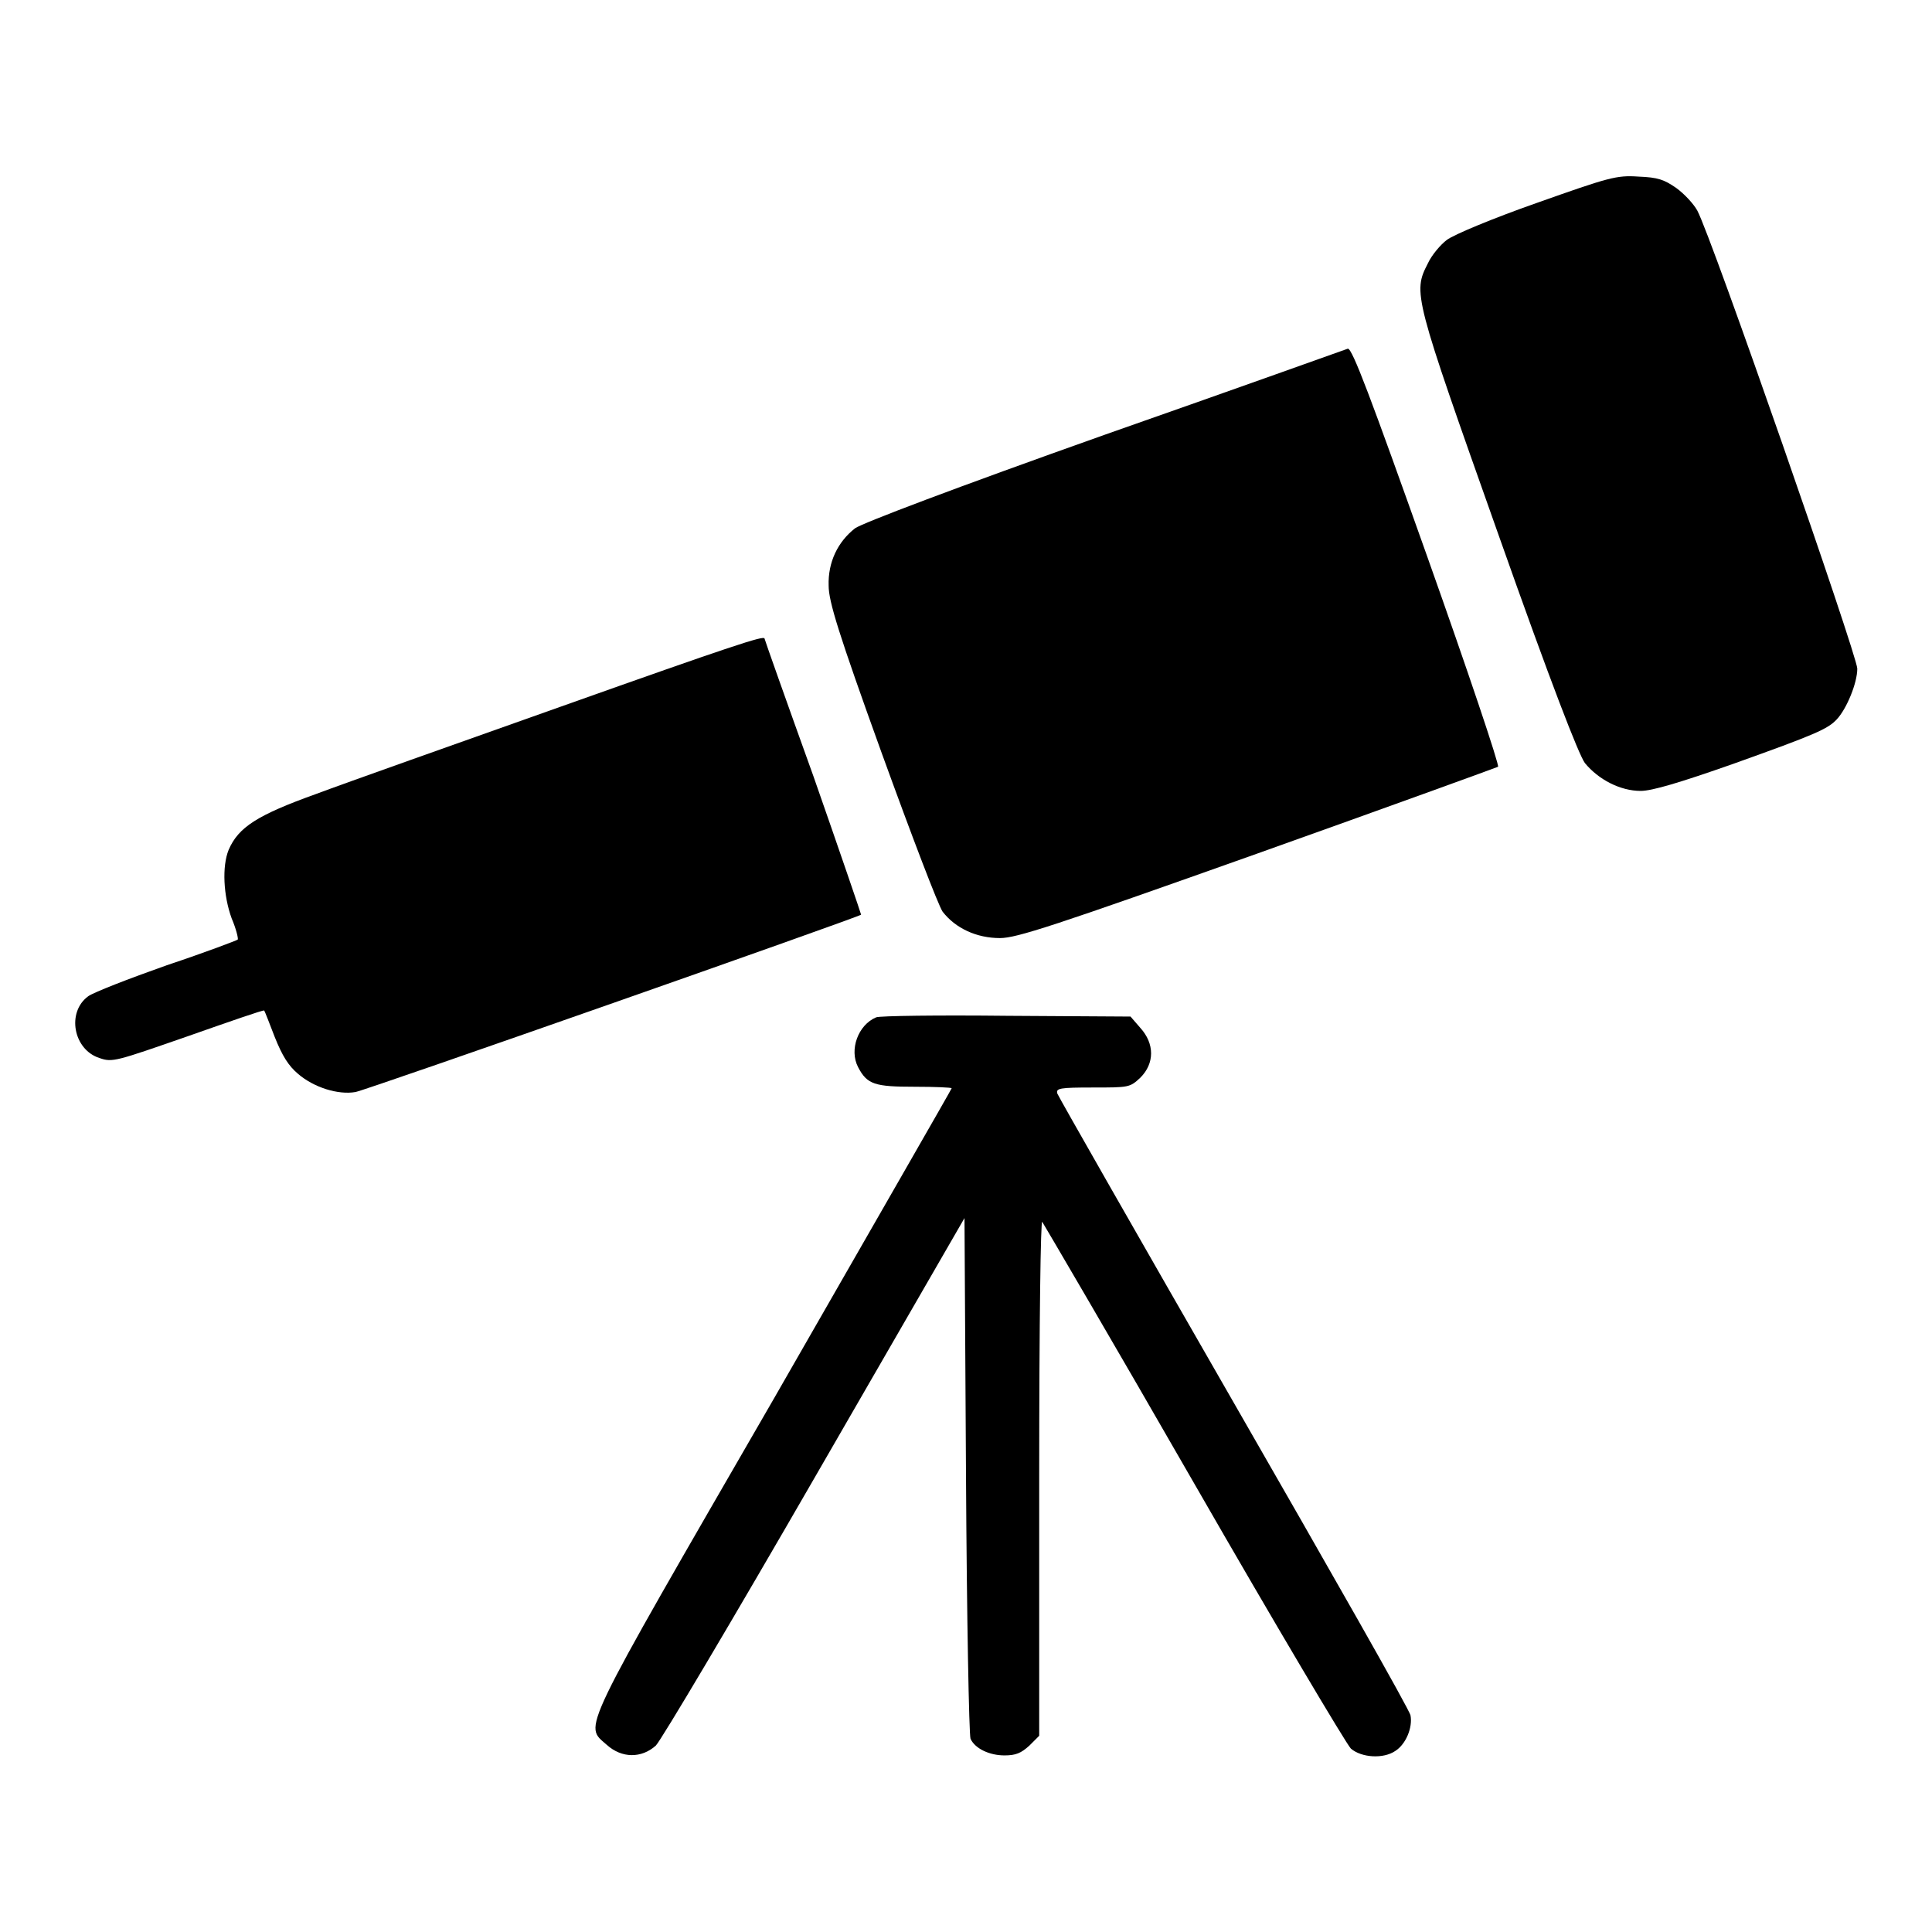 <?xml version="1.0" encoding="utf-8"?>
<!-- Svg Vector Icons : http://www.onlinewebfonts.com/icon -->
<!DOCTYPE svg PUBLIC "-//W3C//DTD SVG 1.1//EN" "http://www.w3.org/Graphics/SVG/1.1/DTD/svg11.dtd">
<svg version="1.1" xmlns="http://www.w3.org/2000/svg" xmlns:xlink="http://www.w3.org/1999/xlink" x="0px" y="0px" viewBox="0 0 256 256" enable-background="new 0 0 256 256" xml:space="preserve">
<g><g><g><path fill="#000000" d="M203.6,26.9c-5.7,2-11,4.2-11.9,4.9c-0.8,0.6-2,2-2.5,3.1c-2,3.9-1.9,4.2,9.3,35.8c7.1,20.1,10.7,29.3,11.5,30.4c1.8,2.2,4.7,3.7,7.4,3.7c1.5,0,5.2-1.1,12.3-3.6c10.9-3.9,12.5-4.6,13.7-5.9c1.3-1.4,2.7-4.8,2.7-6.7c0-1.7-19.3-57.2-21.2-60.7c-0.5-0.9-1.7-2.2-2.8-3c-1.6-1.1-2.4-1.4-5-1.5C214.2,23.2,213.2,23.5,203.6,26.9z"/><path fill="#000000" d="M146.4,57.6c-20,7.1-32.1,11.7-33.1,12.4c-2.3,1.8-3.6,4.5-3.5,7.6c0,2.1,1.3,6.3,7,22.1c4.1,11.3,7.5,20.2,8.1,21.1c1.7,2.2,4.5,3.5,7.6,3.5c2.2,0,7.1-1.6,34.1-11.2c17.4-6.2,31.7-11.4,31.9-11.5c0.2-0.2-4-12.7-9.4-27.9c-7.5-21.1-9.9-27.5-10.5-27.5C178.3,46.3,163.8,51.5,146.4,57.6z"/><path fill="#000000" d="M74.4,93.6c-13.8,4.9-28.5,10.1-32.5,11.6c-7.8,2.8-10.3,4.4-11.6,7.4c-0.9,2.2-0.7,6.1,0.4,9.1c0.6,1.4,0.9,2.7,0.8,2.8c-0.1,0.1-4.3,1.7-9.4,3.4c-5.1,1.8-9.7,3.6-10.4,4.1c-2.9,2.1-2,7.1,1.5,8.2c1.7,0.6,2.2,0.4,11.7-2.9c5.4-1.9,10-3.5,10.1-3.4c0.1,0.1,0.7,1.7,1.4,3.5c1,2.5,1.8,3.8,3.1,4.9c2.1,1.8,5.3,2.8,7.6,2.4c1.3-0.2,66.5-23.1,67-23.5c0-0.1-2.8-8.3-6.3-18.3c-3.6-10-6.5-18.2-6.5-18.3C101.2,84.2,97.2,85.5,74.4,93.6z"/><path fill="#000000" d="M116.1,134.8c-2.4,1-3.6,4.3-2.4,6.6c1.2,2.3,2.2,2.6,7.5,2.6c2.7,0,4.9,0.1,4.9,0.2s-10.7,18.7-23.6,41.2c-26.1,45.2-25.1,43.1-22.1,45.8c2,1.8,4.6,1.8,6.5,0.1c0.7-0.7,10.2-16.7,21.1-35.6l19.8-34.3l0.2,34.1c0.1,18.7,0.4,34.4,0.6,34.9c0.6,1.3,2.5,2.2,4.5,2.2c1.5,0,2.2-0.3,3.3-1.3l1.3-1.3v-34.3c0-21.2,0.2-34.1,0.4-33.8c0.2,0.3,9.3,15.8,20.1,34.6c10.8,18.8,20.2,34.6,20.8,35.2c1.4,1.2,4.3,1.4,5.9,0.3c1.4-0.9,2.3-3.1,2-4.7c-0.1-0.7-10.7-19.3-23.4-41.4c-12.7-22.1-23.2-40.5-23.4-41c-0.2-0.7,0.3-0.8,4.7-0.8c4.8,0,4.9,0,6.3-1.3c1.9-1.9,1.9-4.5,0-6.6l-1.3-1.5l-16.3-0.1C124.4,134.5,116.6,134.6,116.1,134.8z"/></g></g></g>
</svg>